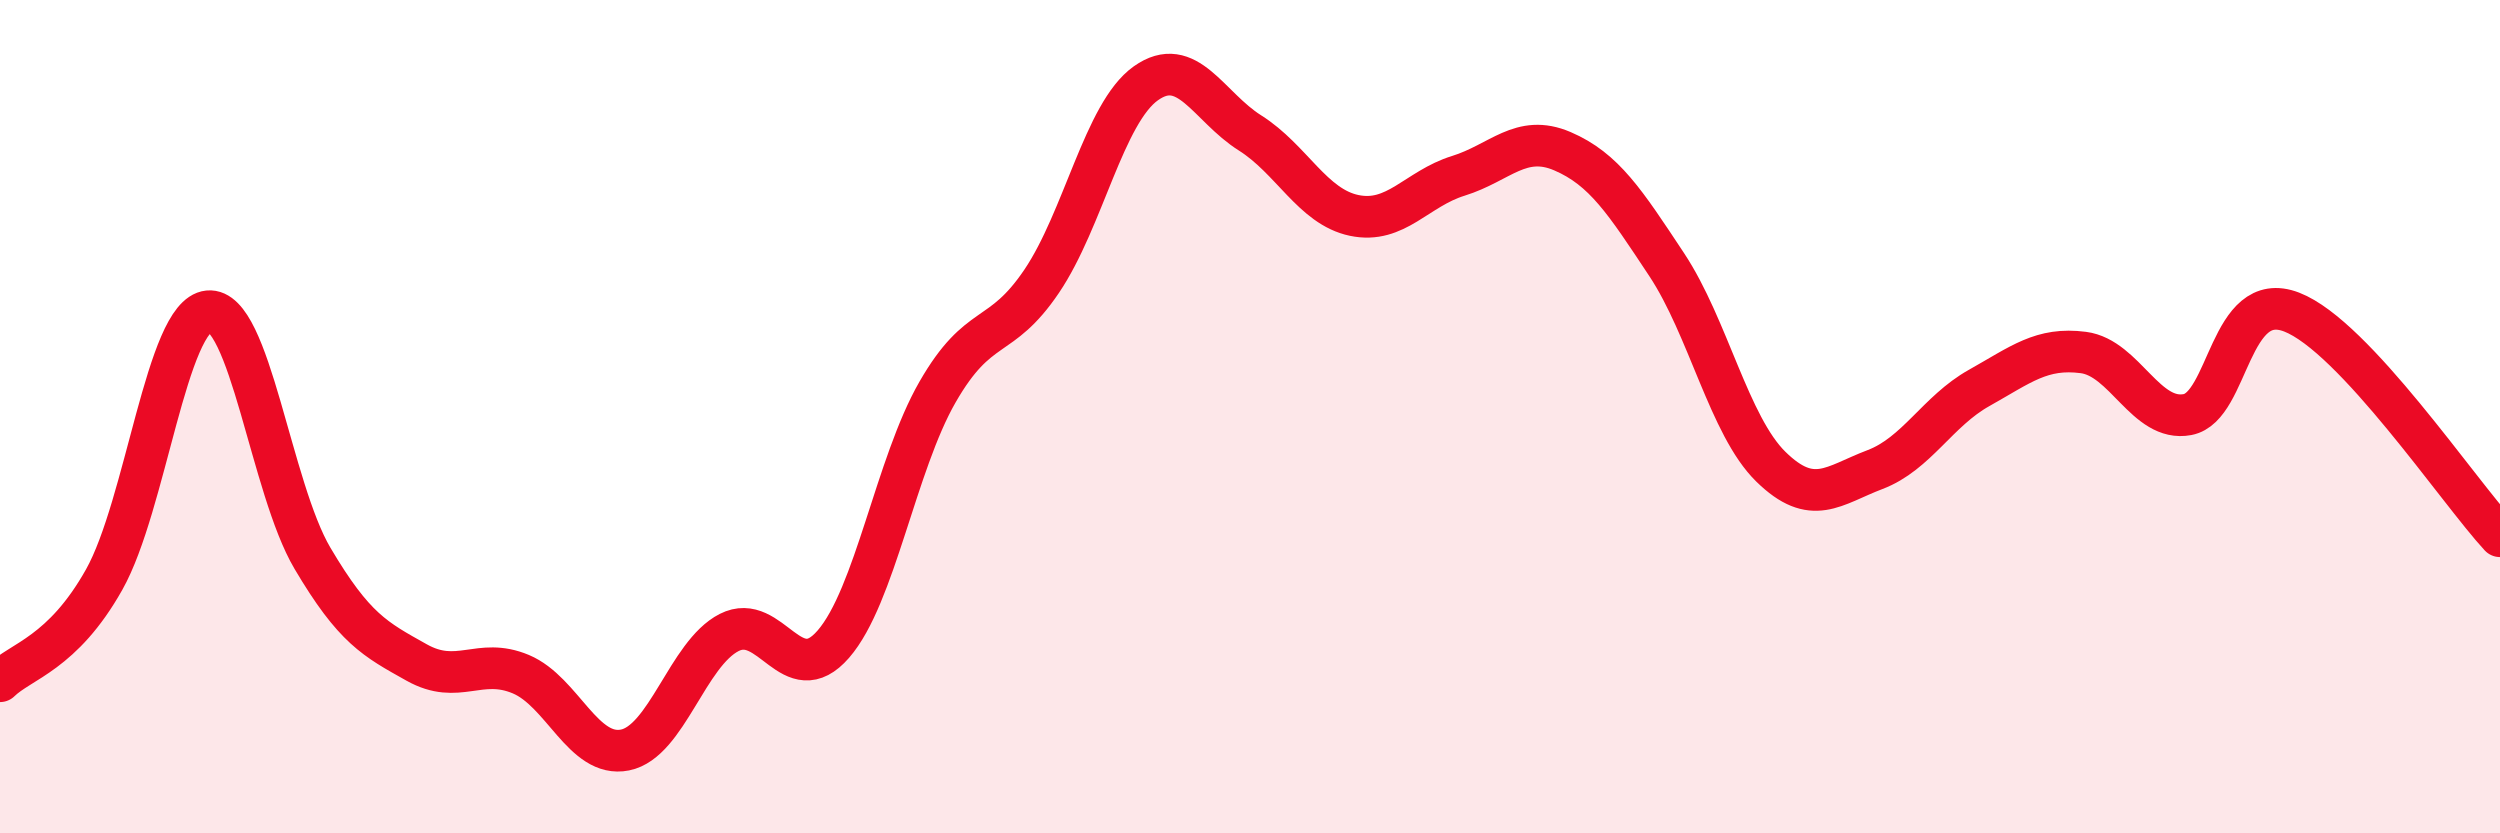 
    <svg width="60" height="20" viewBox="0 0 60 20" xmlns="http://www.w3.org/2000/svg">
      <path
        d="M 0,16.35 C 0.5,15.86 1.5,15.69 2.5,13.91 C 3.5,12.13 4,7.57 5,7.47 C 6,7.37 6.5,11.71 7.5,13.4 C 8.5,15.09 9,15.34 10,15.9 C 11,16.46 11.5,15.76 12.5,16.18 C 13.5,16.6 14,18.2 15,18 C 16,17.8 16.5,15.69 17.5,15.18 C 18.5,14.67 19,16.61 20,15.46 C 21,14.31 21.5,11.15 22.5,9.41 C 23.5,7.67 24,8.23 25,6.75 C 26,5.27 26.5,2.71 27.5,2 C 28.5,1.29 29,2.56 30,3.19 C 31,3.82 31.5,4.96 32.5,5.17 C 33.5,5.38 34,4.53 35,4.22 C 36,3.91 36.5,3.2 37.5,3.63 C 38.5,4.06 39,4.84 40,6.35 C 41,7.86 41.5,10.22 42.5,11.2 C 43.5,12.18 44,11.65 45,11.27 C 46,10.89 46.5,9.87 47.5,9.31 C 48.5,8.75 49,8.33 50,8.46 C 51,8.59 51.5,10.14 52.5,9.95 C 53.5,9.76 53.5,6.91 55,7.49 C 56.5,8.07 59,11.79 60,12.87L60 20L0 20Z"
        fill="#EB0A25"
        opacity="0.1"
        stroke-linecap="round"
        stroke-linejoin="round"
      />
      <path
        d="M 0,16.35 C 0.5,15.86 1.5,15.69 2.5,13.91 C 3.5,12.13 4,7.57 5,7.47 C 6,7.37 6.5,11.71 7.5,13.4 C 8.5,15.09 9,15.34 10,15.9 C 11,16.46 11.5,15.76 12.5,16.18 C 13.5,16.6 14,18.2 15,18 C 16,17.8 16.5,15.69 17.5,15.18 C 18.5,14.67 19,16.61 20,15.46 C 21,14.31 21.5,11.15 22.5,9.41 C 23.5,7.67 24,8.23 25,6.75 C 26,5.27 26.5,2.71 27.5,2 C 28.5,1.29 29,2.56 30,3.19 C 31,3.82 31.5,4.96 32.5,5.17 C 33.5,5.38 34,4.53 35,4.22 C 36,3.91 36.5,3.2 37.5,3.63 C 38.5,4.06 39,4.84 40,6.35 C 41,7.86 41.5,10.22 42.5,11.2 C 43.5,12.18 44,11.65 45,11.27 C 46,10.89 46.5,9.87 47.5,9.31 C 48.5,8.75 49,8.33 50,8.46 C 51,8.59 51.5,10.14 52.5,9.95 C 53.5,9.76 53.5,6.91 55,7.49 C 56.5,8.07 59,11.79 60,12.87"
        stroke="#EB0A25"
        stroke-width="1"
        fill="none"
        stroke-linecap="round"
        stroke-linejoin="round"
      />
    </svg>
  
